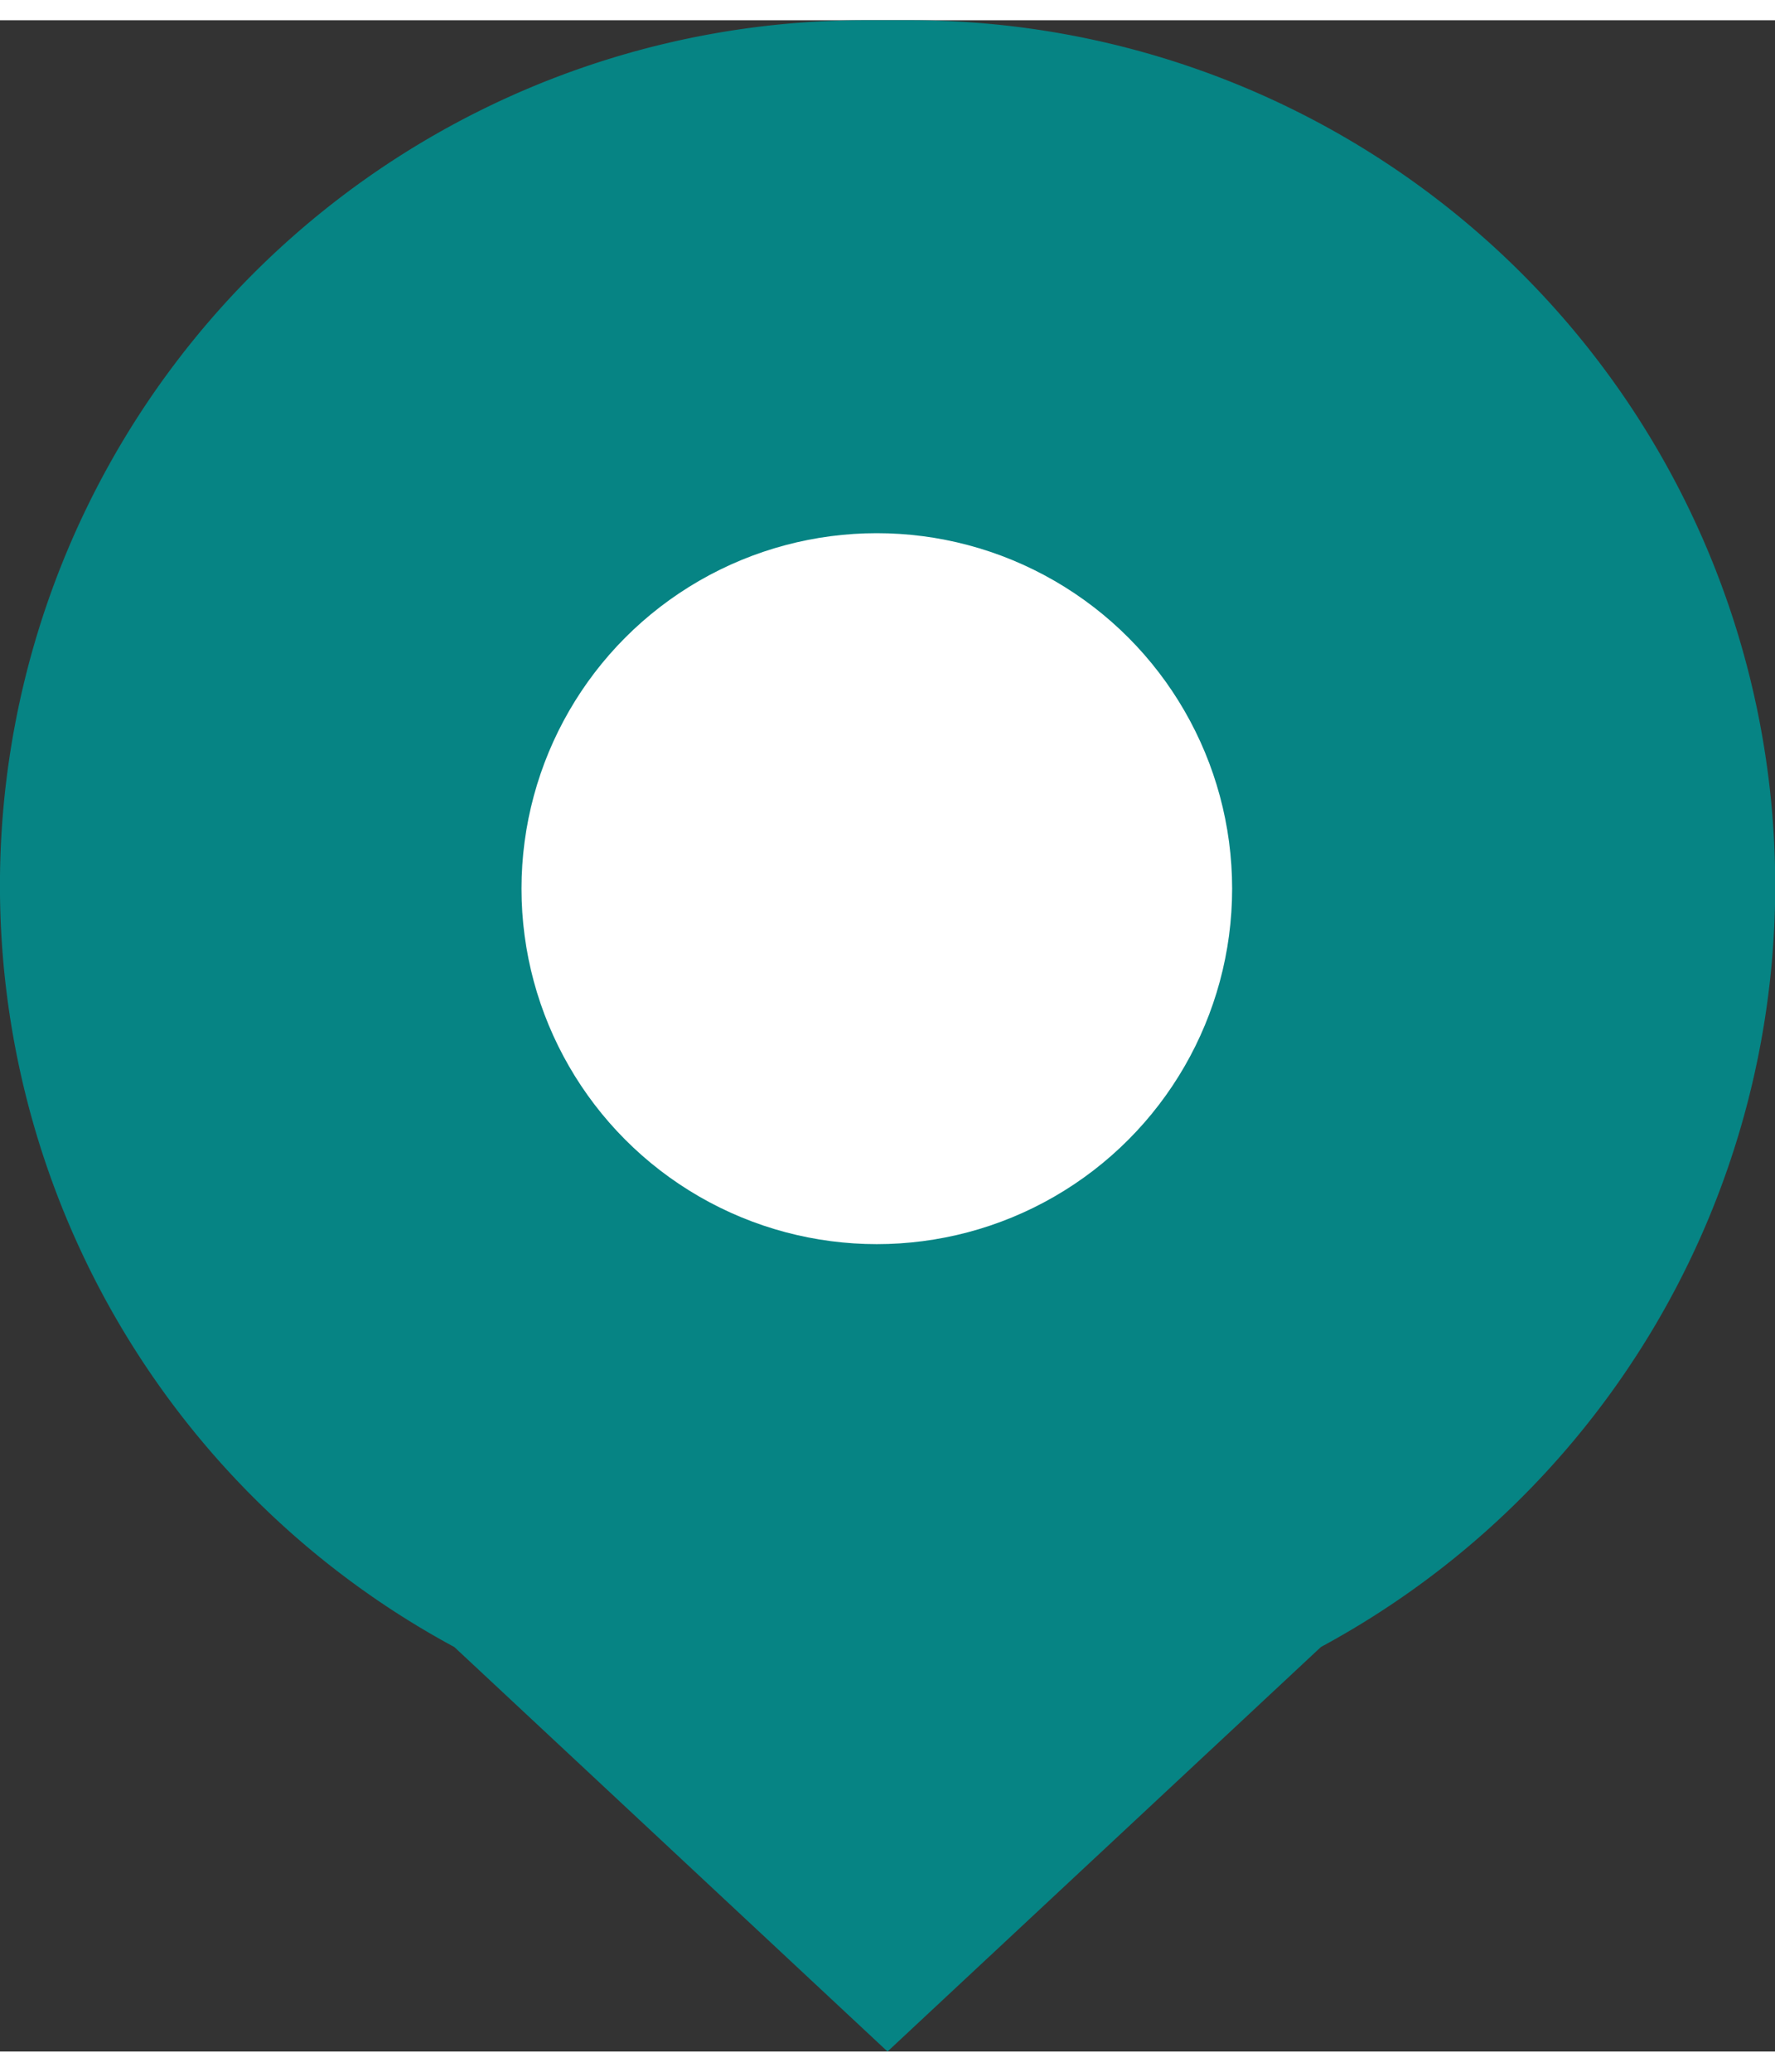 <svg id="marker" xmlns="http://www.w3.org/2000/svg" width="30" height="35" viewBox="0 0 34.969 40">
    <rect x="0" y="0" width="34.969" height="40" fill="#333333" stroke="none"/>
    <g id="Raggruppa_5456" data-name="Raggruppa 5456">
      <path id="Unione_9" data-name="Unione 9" d="M8.951,32.035A17.038,17.038,0,0,1,17.036,0h.9a17.038,17.038,0,0,1,8.089,32.033L17.485,40Z" transform="translate(0 0)" fill="#068484"/>
        <circle id="Ellisse_18" data-name="Ellisse 18" cx="6" cy="6" r="7" transform="translate(11.274 11.101)"
                fill="#fff"/>
    </g>
</svg>
